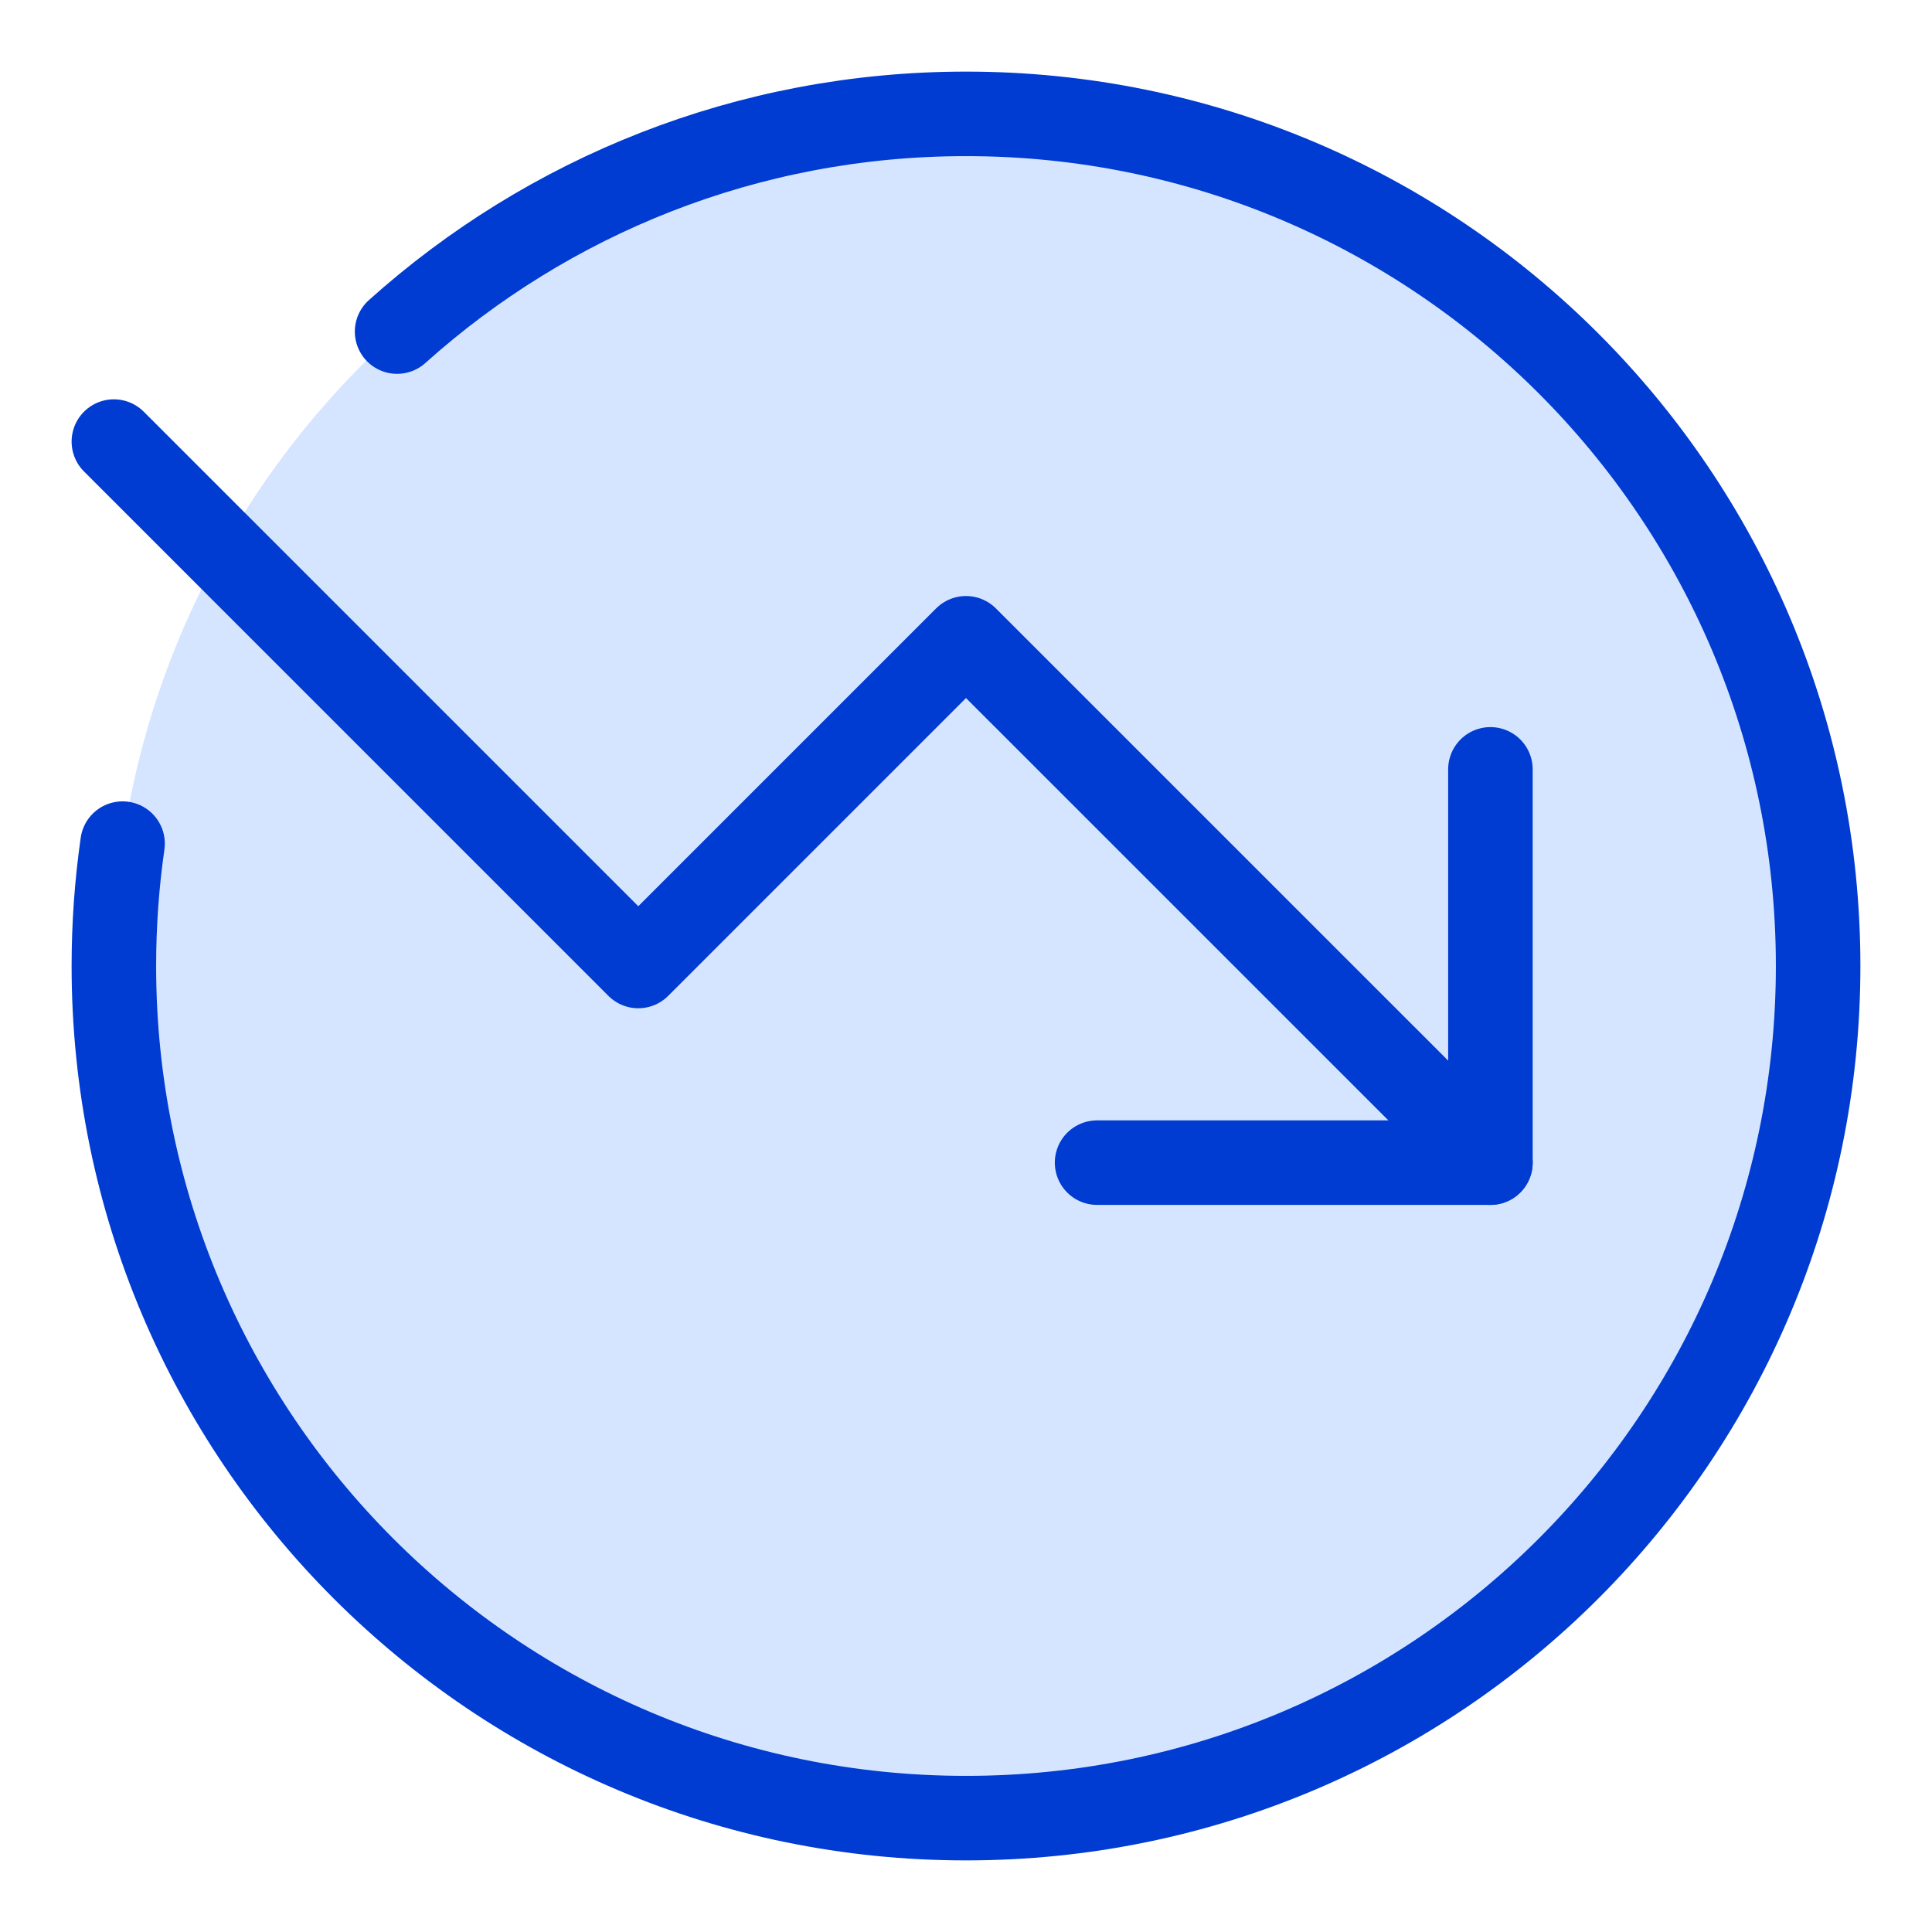 <svg width="32" height="32" viewBox="0 0 32 32" fill="none" xmlns="http://www.w3.org/2000/svg">
<g clip-path="url(#clip0_648_2281)">
<mask id="mask0_648_2281" style="mask-type:luminance" maskUnits="userSpaceOnUse" x="0" y="0" width="32" height="32">
<path d="M32 0H0V32H32V0Z" fill="white"/>
</mask>
<g mask="url(#mask0_648_2281)">
<path d="M16 30.114C23.795 30.114 30.114 23.795 30.114 16C30.114 8.205 23.795 1.886 16 1.886C8.205 1.886 1.886 8.205 1.886 16C1.886 23.795 8.205 30.114 16 30.114Z" fill="#D6E5FF"/>
<path d="M2.03 13.973C1.935 14.635 1.886 15.312 1.886 16C1.886 23.795 8.205 30.114 16 30.114C23.795 30.114 30.114 23.795 30.114 16C30.114 8.205 23.795 1.886 16 1.886C12.379 1.886 9.076 3.25 6.577 5.492" stroke="#003CD2" stroke-width="1.4" stroke-linecap="round" stroke-linejoin="round"/>
<path d="M1.886 7.314L10.572 16L16 10.572L24.686 19.257" stroke="#003CD2" stroke-width="1.4" stroke-linecap="round" stroke-linejoin="round"/>
<path d="M18.171 19.257H24.686V12.743" stroke="#003CD2" stroke-width="1.4" stroke-linecap="round" stroke-linejoin="round"/>
</g>
</g>
<defs>
<clipPath id="clip0_648_2281">
<rect width="32" height="32" fill="white"/>
</clipPath>
</defs>
</svg>
